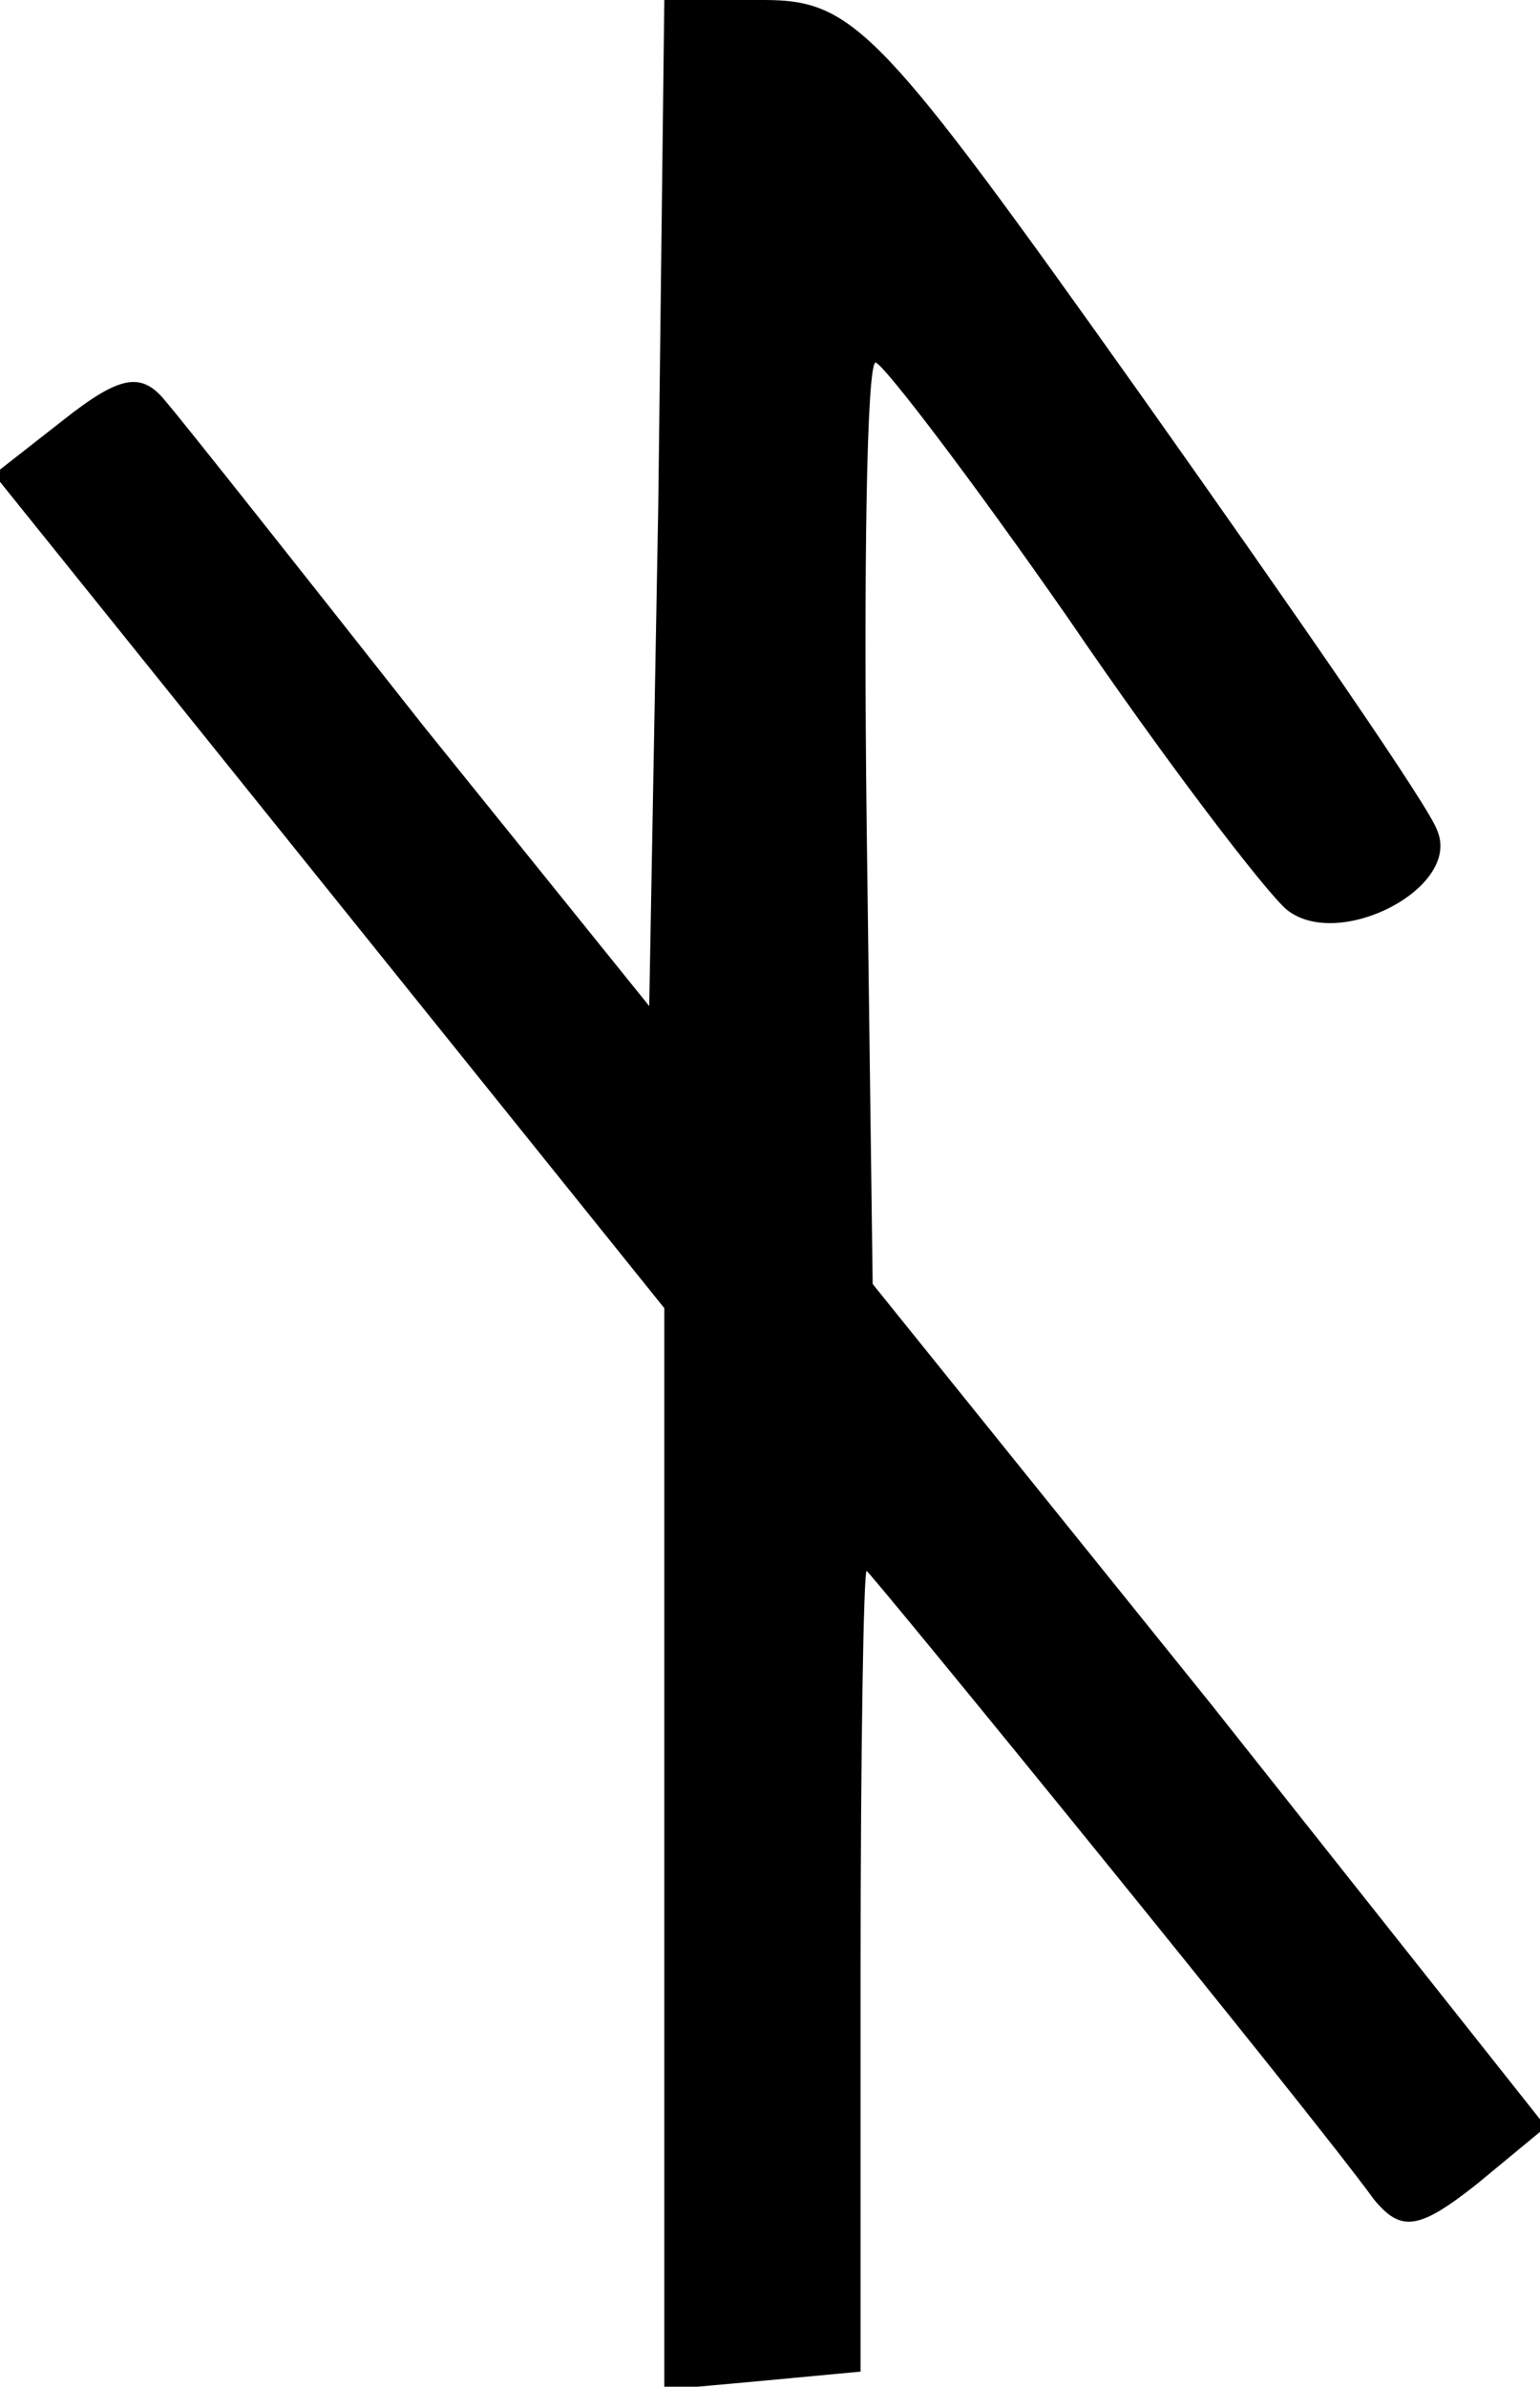 <?xml version="1.0" standalone="no"?>
<!DOCTYPE svg PUBLIC "-//W3C//DTD SVG 20010904//EN"
 "http://www.w3.org/TR/2001/REC-SVG-20010904/DTD/svg10.dtd">
<svg version="1.0" xmlns="http://www.w3.org/2000/svg"
 width="51pt" height="79pt" viewBox="0 0 51 79"
 preserveAspectRatio="xMidYMid meet">
<g transform="translate(0,79) scale(0.1,-0.1)"
fill="#000000" stroke="none">
<path d="M218 623 l-3 -166 -75 93 c-41 52 -79 100 -85 107 -8 10 -15 9 -34
-6 l-23 -18 111 -138 111 -138 0 -179 0 -179 33 3 32 3 0 133 c0 72 1 132 2
132 1 0 147 -179 168 -208 9 -11 15 -10 34 5 l23 19 -111 140 -112 139 -2 153
c-1 83 0 152 3 152 3 -1 32 -39 64 -85 32 -47 65 -90 72 -96 17 -14 58 7 50
26 -2 7 -47 72 -98 144 -86 121 -95 131 -125 131 l-33 0 -2 -167z"/>
</g>
</svg>
